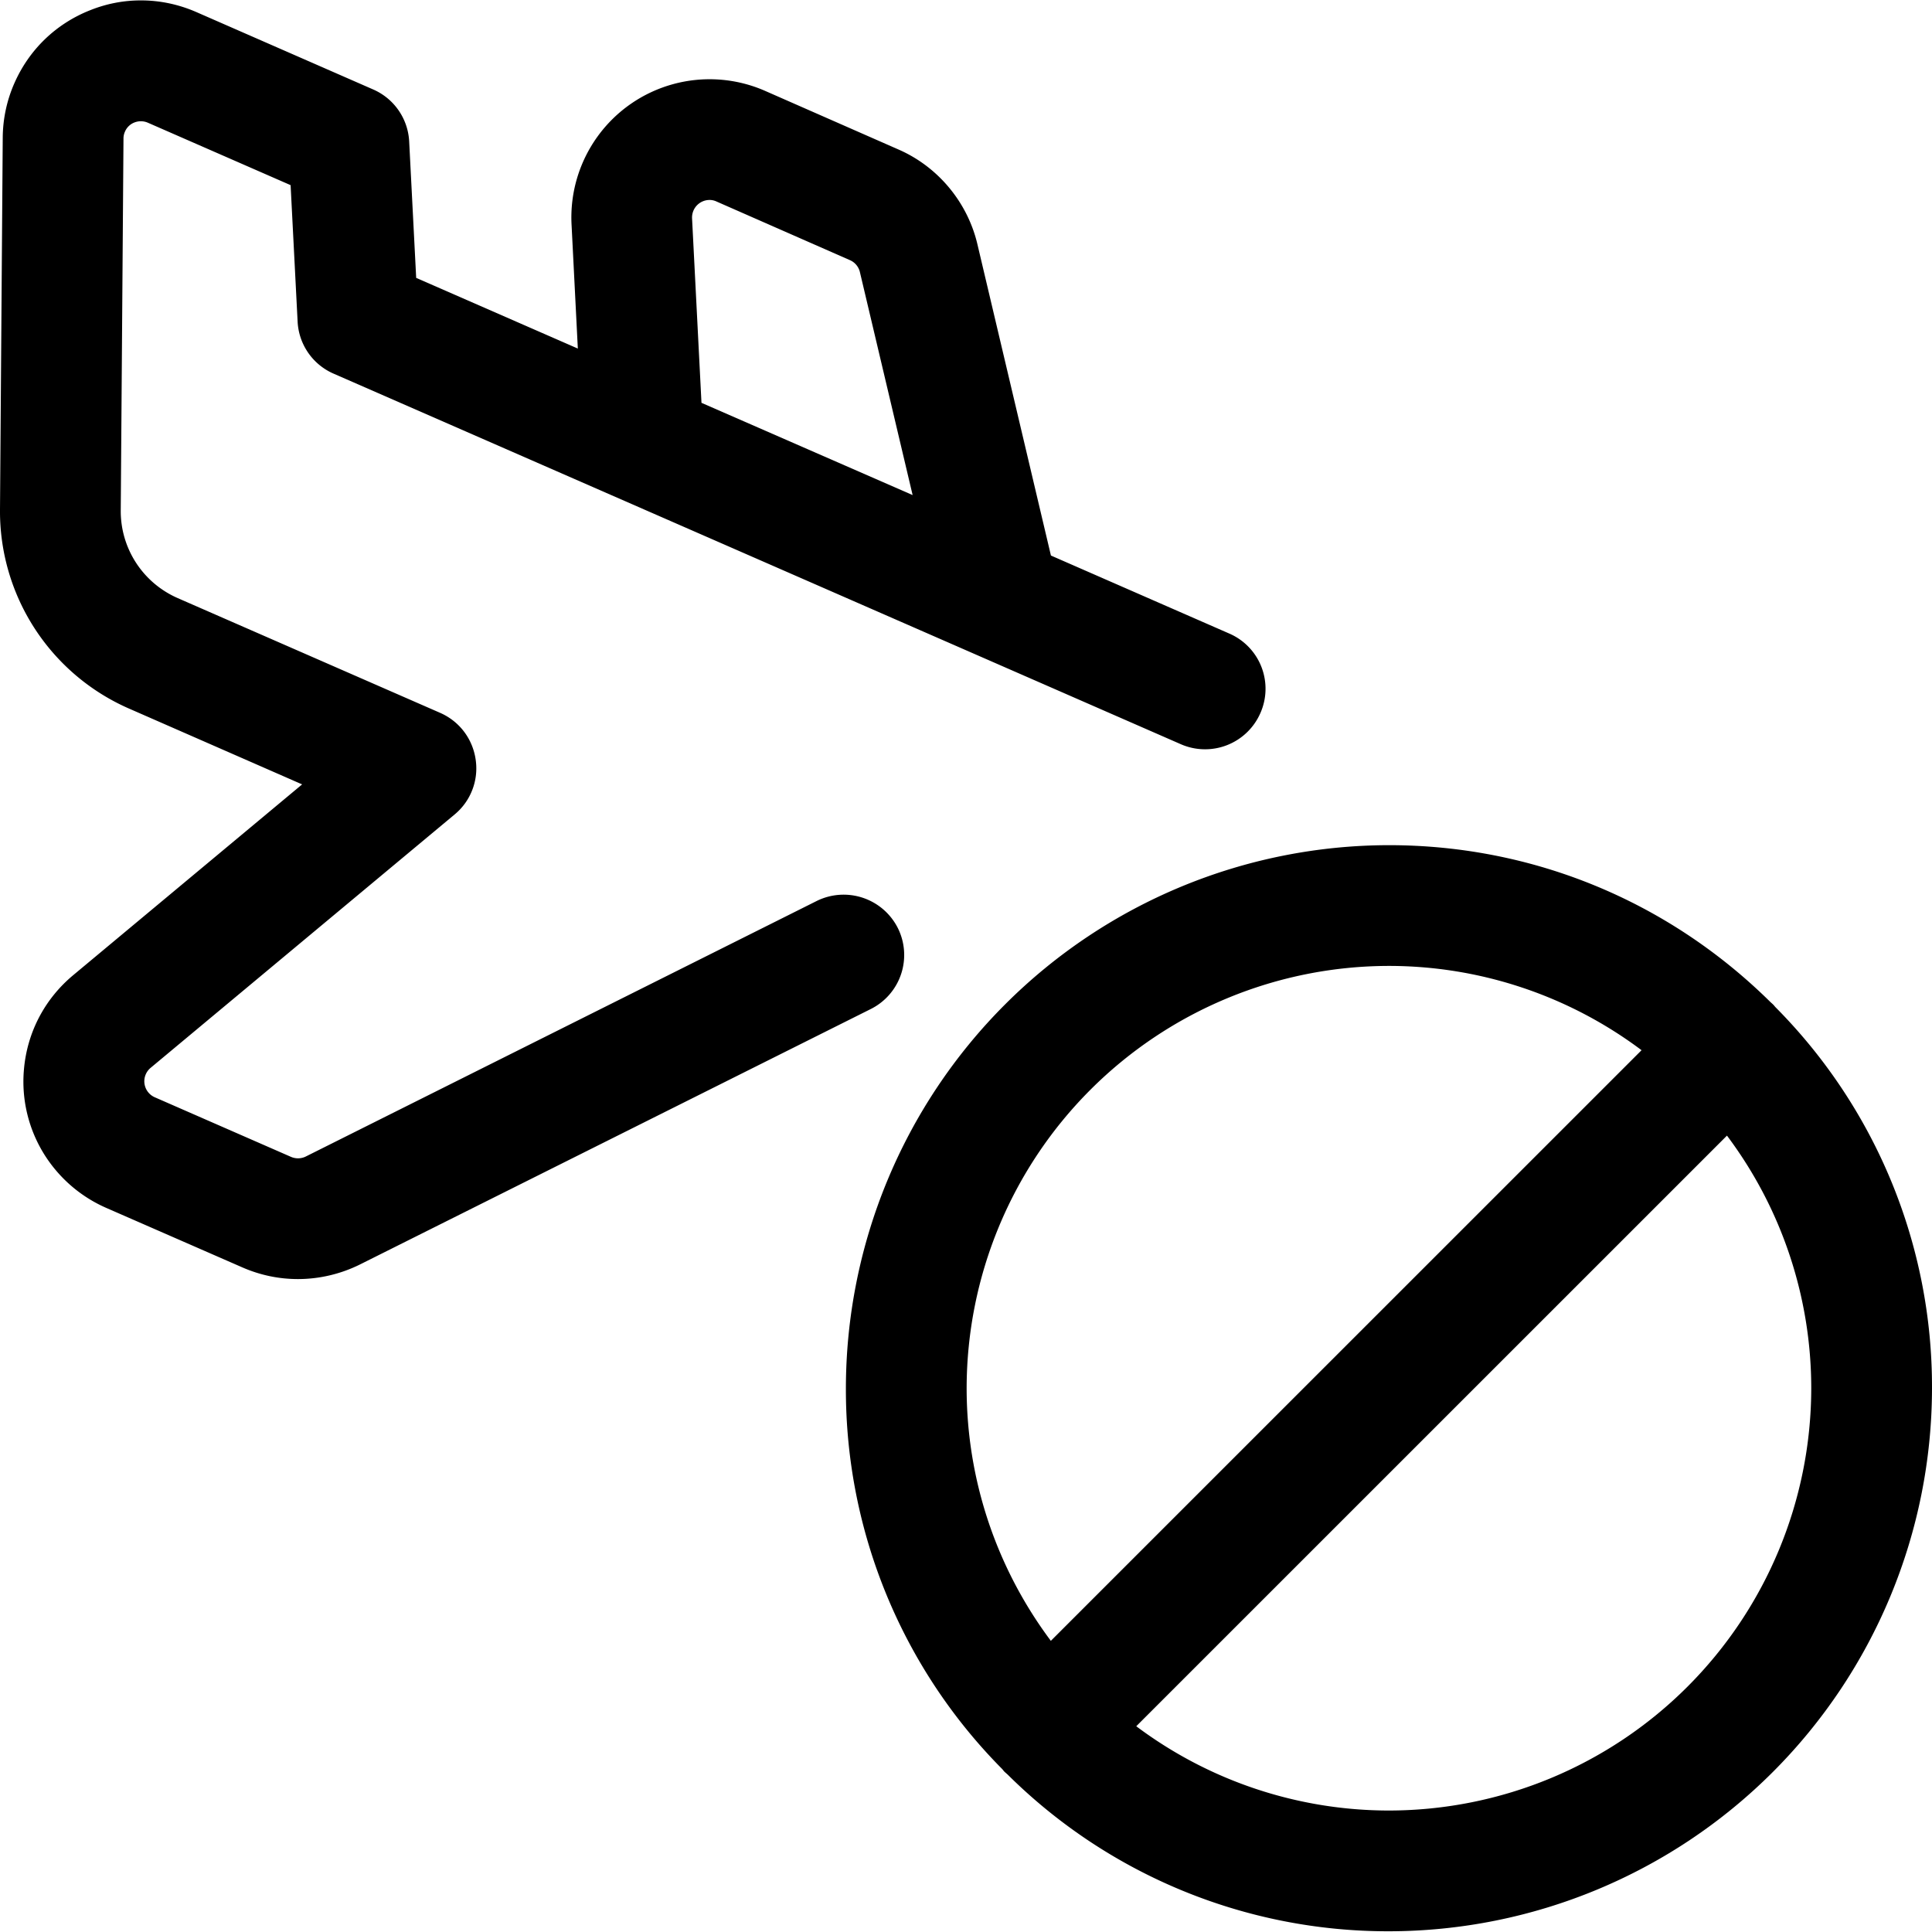 <svg fill="currentColor" xmlns="http://www.w3.org/2000/svg" viewBox="0 0 24 24" role="img"><path d="M3.701 15.889c-.238 0-.47-.049-.688-.144l-1.693-.74a1.721 1.721 0 0 1-.63-.472 1.705 1.705 0 0 1-.392-1.254c.041-.457.258-.87.61-1.164l2.845-2.371-2.146-.94A2.675 2.675 0 0 1 0 6.327L.034 1.71c.002-.234.05-.461.144-.675.184-.42.52-.743.947-.91.201-.08.411-.12.625-.12.237 0 .468.049.687.144l2.198.962a.746.746 0 0 1 .448.648l.087 1.693 2.008.878L7.1 2.789a1.717 1.717 0 0 1 2.4-1.662l1.661.73c.491.214.858.655.981 1.178l.913 3.866 2.215.969a.747.747 0 0 1 .387.988.75.75 0 0 1-.988.387L4.145 4.642a.745.745 0 0 1-.448-.648L3.61 2.3l-1.774-.776a.218.218 0 0 0-.165-.003.21.21 0 0 0-.119.115.206.206 0 0 0-.018.085L1.5 6.339c-.004.473.274.901.708 1.091l3.259 1.425c.24.105.405.323.442.582a.743.743 0 0 1-.262.681L1.87 13.266a.217.217 0 0 0 .051.364l1.694.741a.219.219 0 0 0 .185-.005l6.346-3.174a.754.754 0 0 1 1.007.336.75.75 0 0 1-.335 1.006l-6.347 3.174c-.24.119-.505.181-.77.181zm7.636-9.739-.655-2.77a.216.216 0 0 0-.123-.148l-1.661-.73a.198.198 0 0 0-.084-.018.218.218 0 0 0-.217.228l.117 2.292 2.623 1.146zm5.917 17.841a6.704 6.704 0 0 1-4.737-1.947l-.034-.03c-.011-.01-.021-.023-.031-.036a6.692 6.692 0 0 1-1.944-4.733 6.753 6.753 0 0 1 6.746-6.746c1.786 0 3.468.693 4.74 1.95l.029.026c.01.01.019.02.028.032A6.69 6.69 0 0 1 24 17.245a6.753 6.753 0 0 1-6.746 6.746zm-3.139-2.547a5.234 5.234 0 0 0 3.139 1.047 5.251 5.251 0 0 0 5.246-5.246 5.23 5.23 0 0 0-1.047-3.138l-7.338 7.337zm3.139-9.445a5.251 5.251 0 0 0-5.246 5.246c0 1.134.369 2.233 1.046 3.138l7.338-7.337a5.231 5.231 0 0 0-3.138-1.047z"/></svg>